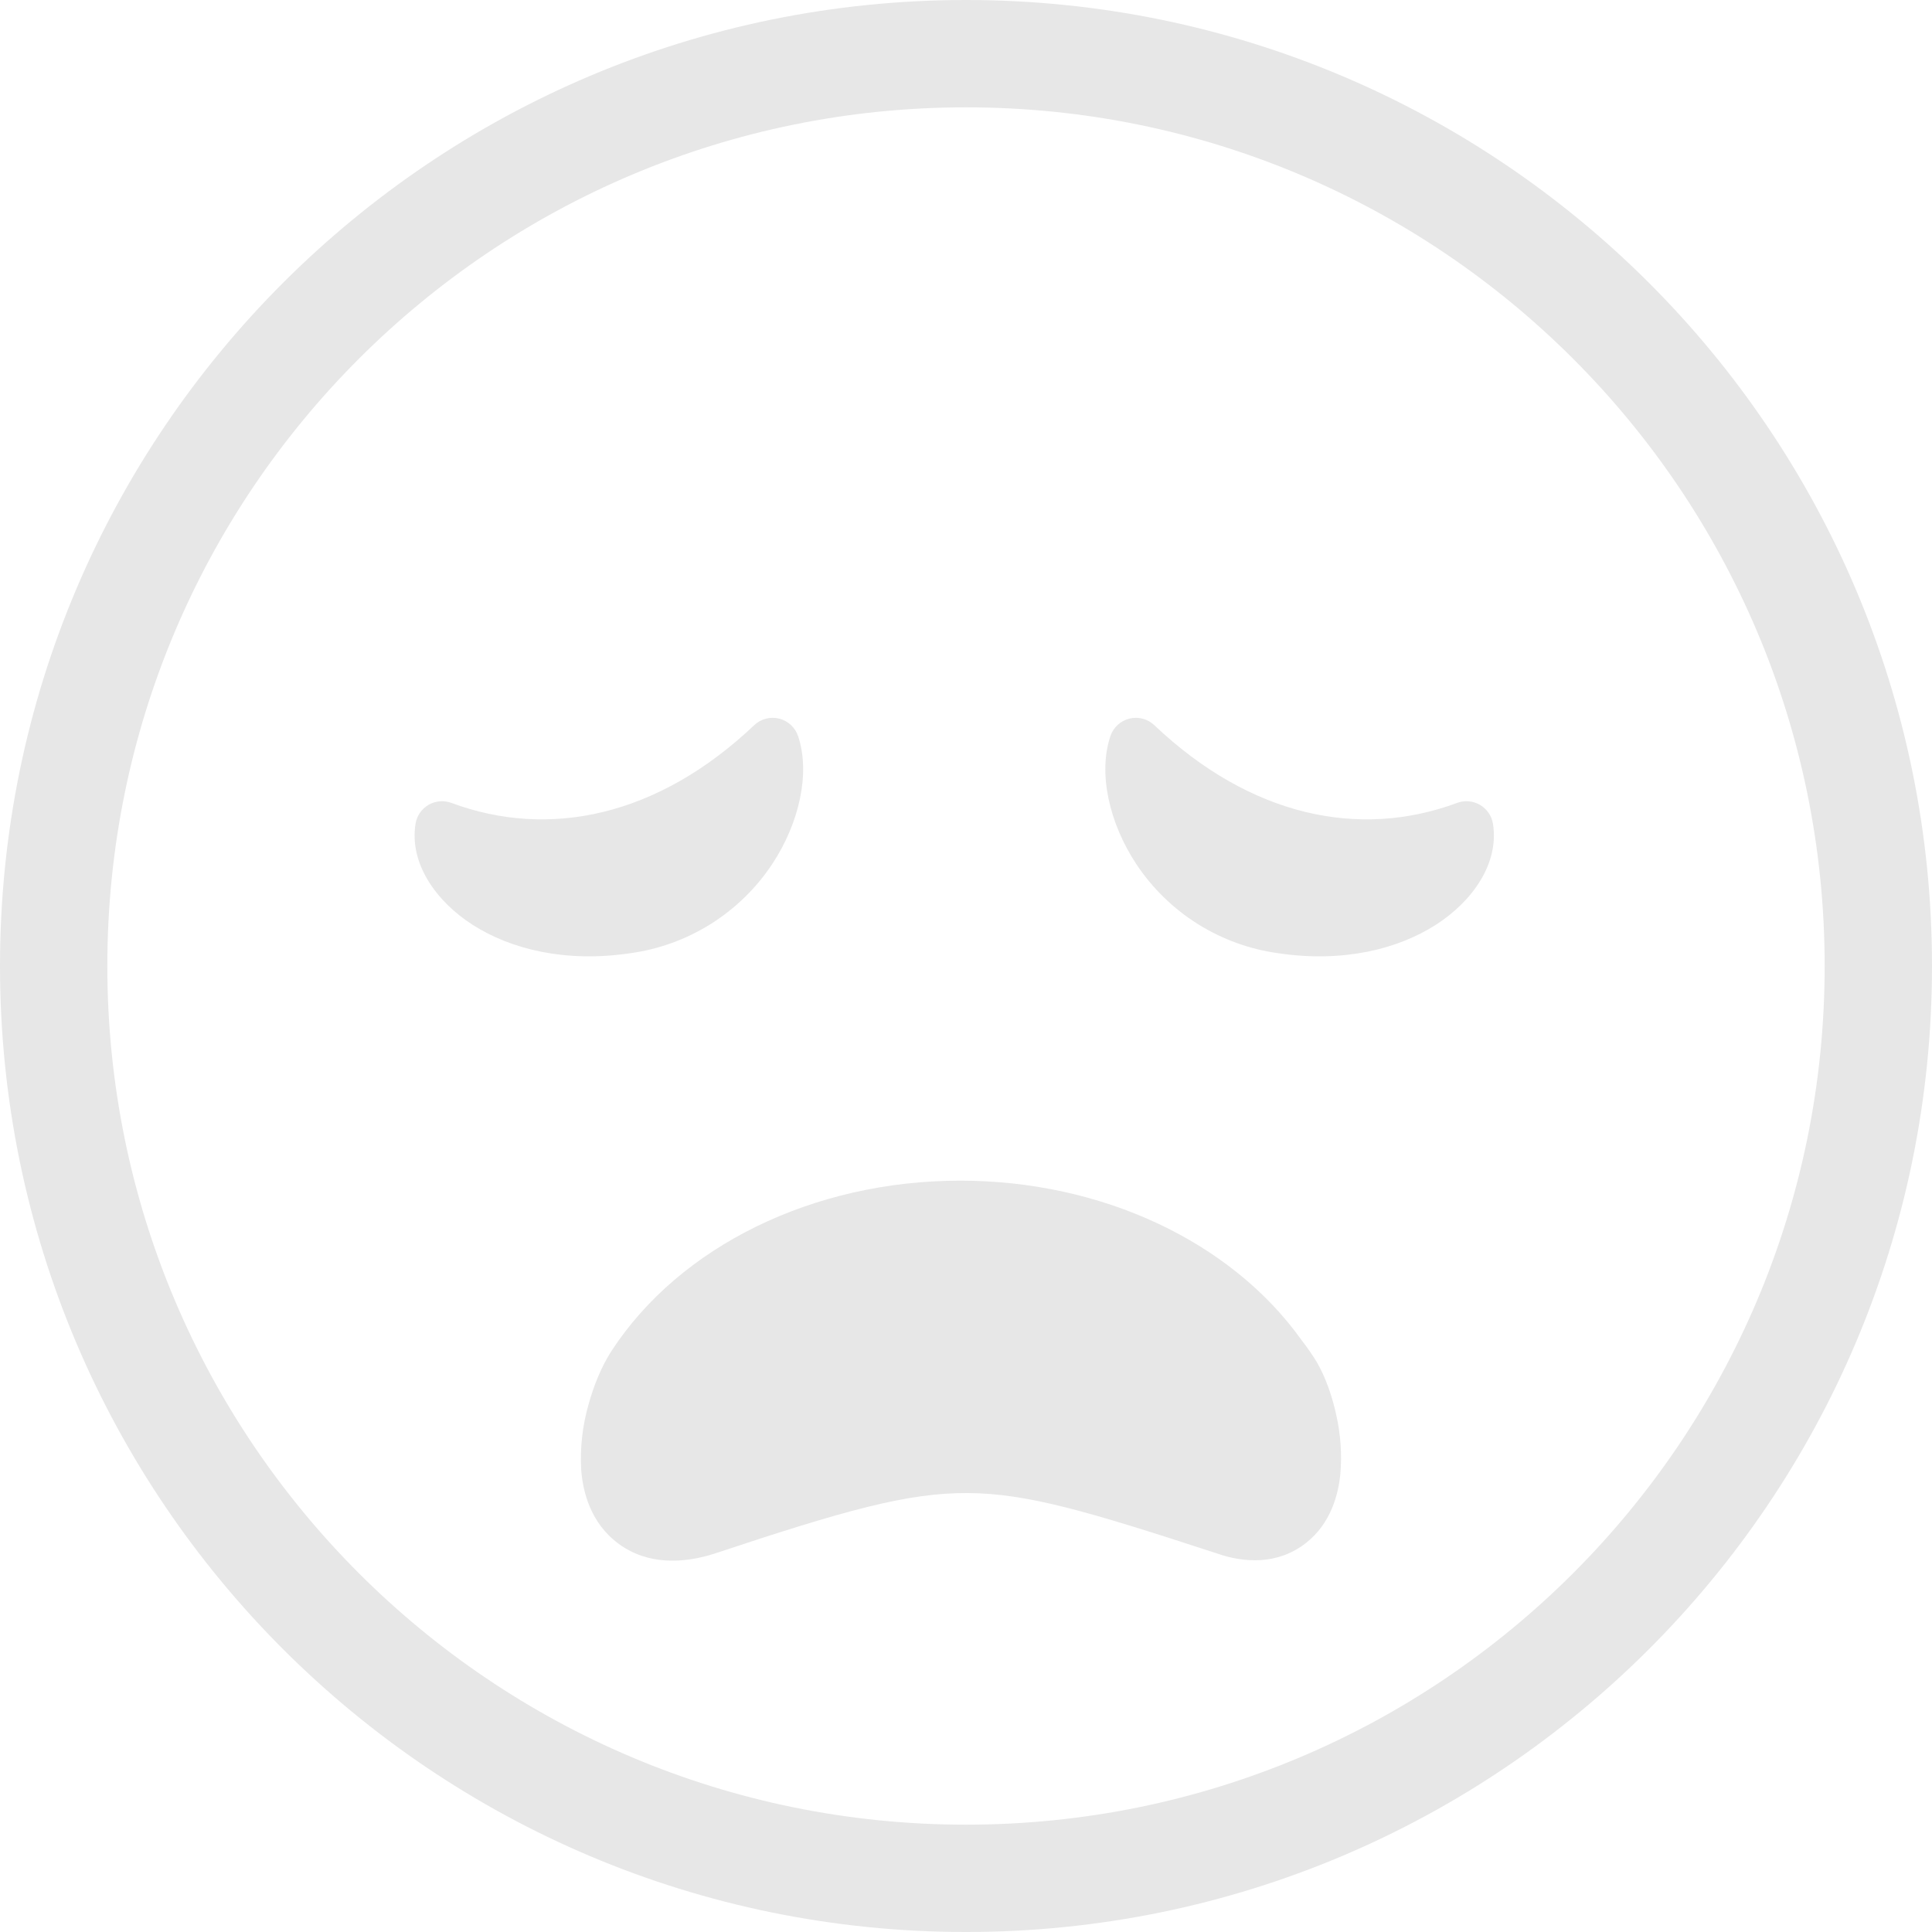 <svg width="209" height="209" viewBox="0 0 209 209" fill="none" xmlns="http://www.w3.org/2000/svg">
<path d="M51.13 100.046C47.164 97.503 44.262 93.399 44.953 89.114C45.021 88.691 45.182 88.287 45.425 87.933C45.668 87.58 45.987 87.284 46.358 87.068C46.728 86.852 47.143 86.721 47.57 86.684C47.998 86.648 48.428 86.706 48.831 86.856C59.385 90.775 71.159 88.342 81.586 78.45C81.939 78.114 82.372 77.873 82.843 77.748C83.315 77.624 83.81 77.62 84.283 77.738C84.756 77.855 85.192 78.09 85.551 78.42C85.909 78.751 86.179 79.166 86.335 79.628C87.676 83.628 86.474 89.022 83.548 93.457C81.816 96.072 79.546 98.288 76.888 99.955C74.231 101.622 71.248 102.702 68.14 103.123C61.185 104.151 55.275 102.699 51.13 100.046ZM155.322 100.046C159.287 97.503 162.196 93.399 161.505 89.114C161.437 88.691 161.275 88.287 161.032 87.933C160.789 87.58 160.471 87.284 160.1 87.068C159.729 86.852 159.315 86.721 158.887 86.684C158.46 86.648 158.029 86.706 157.627 86.856C147.072 90.775 135.299 88.342 124.872 78.45C124.518 78.114 124.086 77.873 123.614 77.748C123.143 77.624 122.648 77.62 122.175 77.738C121.701 77.855 121.265 78.09 120.907 78.42C120.548 78.751 120.279 79.166 120.123 79.628C118.776 83.628 119.984 89.022 122.91 93.457C124.641 96.072 126.91 98.287 129.567 99.954C132.223 101.621 135.204 102.701 138.312 103.123C145.273 104.151 151.177 102.699 155.322 100.046ZM63.658 151.965C64.221 149.904 65.08 147.785 66.16 146.131C73.522 134.833 87.96 127.721 103.873 127.721C119.235 127.721 133.18 134.334 140.762 144.917L140.86 145.051C141.442 145.799 141.981 146.581 142.474 147.391C143.426 149.045 144.123 151.089 144.547 153.039C145.035 155.176 145.184 157.376 144.988 159.559C144.767 161.626 144.001 164.784 141.273 166.92C138.236 169.301 134.596 169.08 131.659 168.052C117.76 163.513 111.165 161.55 104.674 161.515C98.195 161.481 91.455 163.356 77.307 168.064L77.26 168.082L77.214 168.093C73.963 169.115 70.12 169.347 66.927 167.007C63.867 164.767 63.048 161.341 62.874 159.013C62.739 156.637 63.004 154.254 63.658 151.965Z" fill="#E7E7E7"/>
<path fill-rule="evenodd" clip-rule="evenodd" d="M209 104.5C209 162.213 162.213 209 104.5 209C46.787 209 0 162.213 0 104.5C0 46.787 46.787 0 104.5 0C162.213 0 209 46.787 209 104.5ZM197.389 104.5C197.389 155.804 155.804 197.389 104.5 197.389C53.196 197.389 11.611 155.804 11.611 104.5C11.611 53.196 53.196 11.611 104.5 11.611C155.804 11.611 197.389 53.196 197.389 104.5Z" fill="#E7E7E7"/>
</svg>